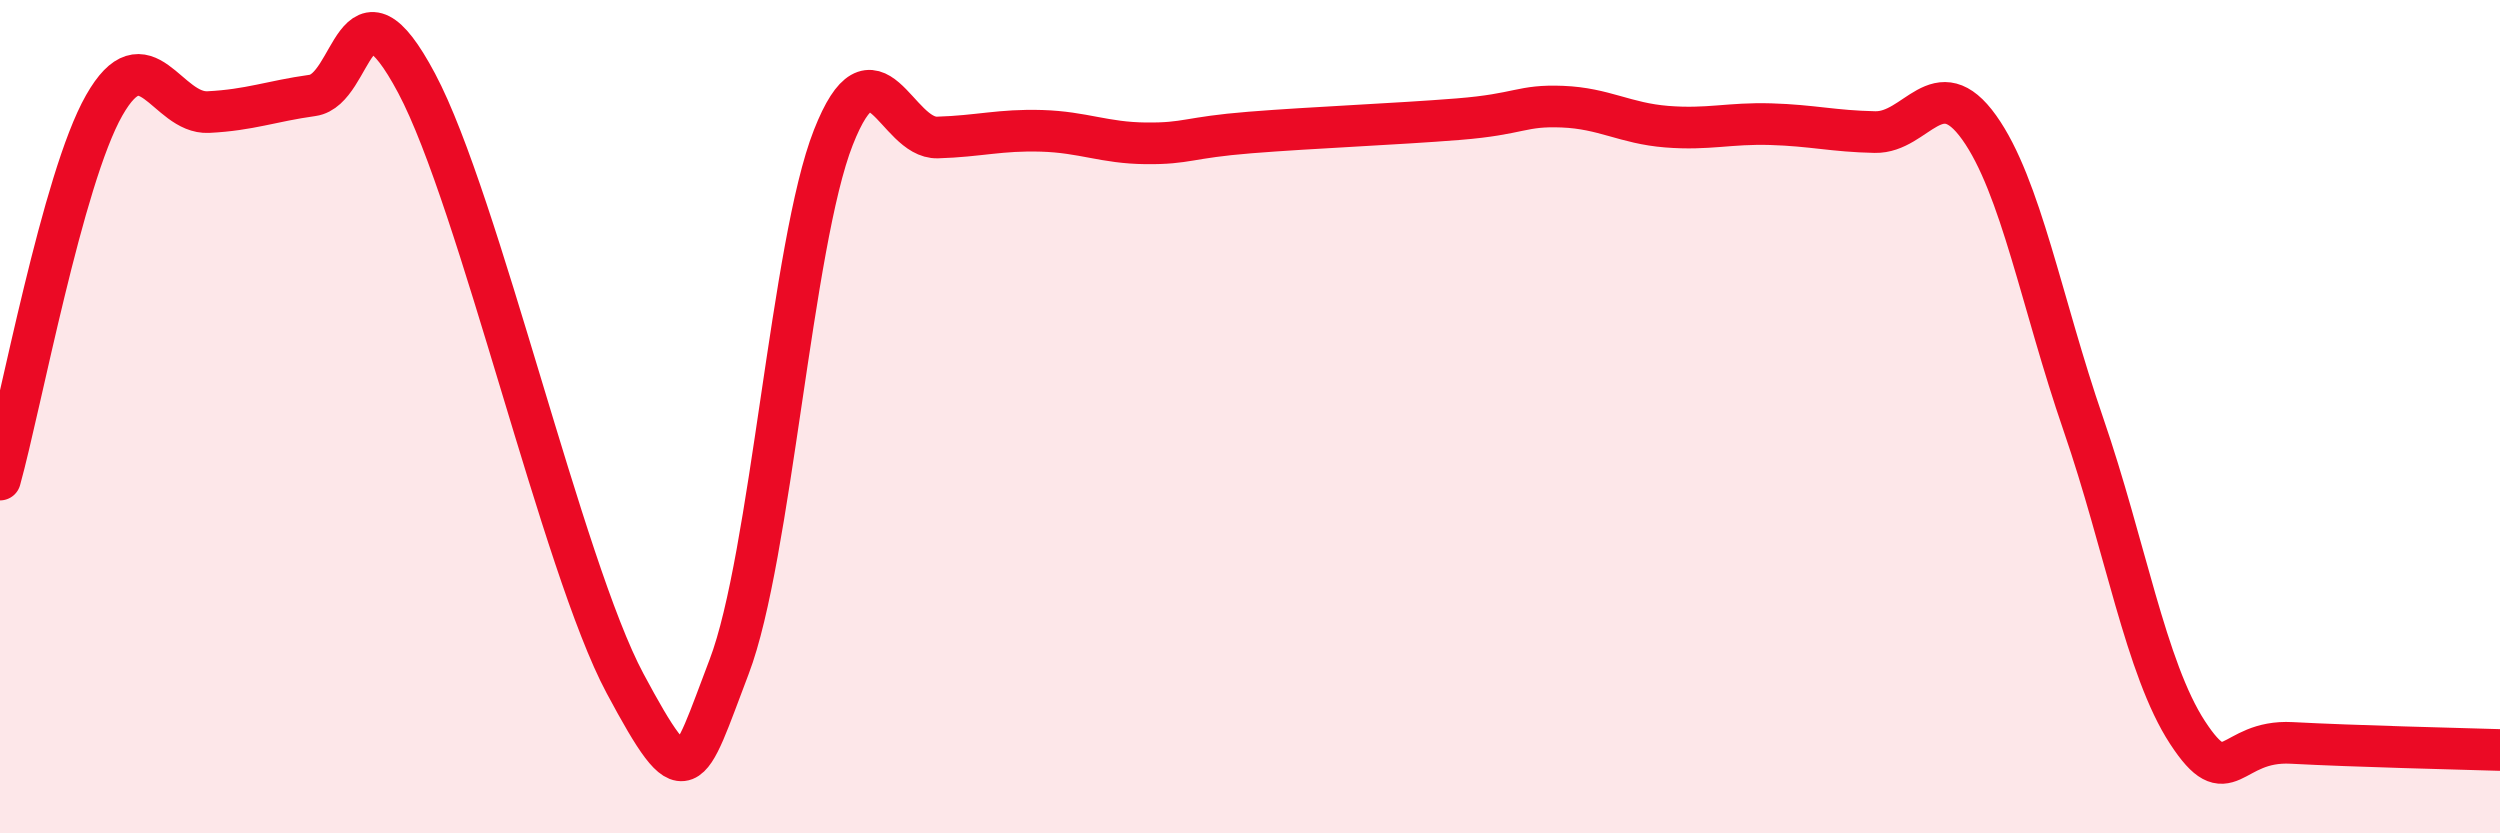 
    <svg width="60" height="20" viewBox="0 0 60 20" xmlns="http://www.w3.org/2000/svg">
      <path
        d="M 0,11.51 C 0.5,9.71 1.5,4.29 2.5,2.53 C 3.5,0.77 4,2.74 5,2.69 C 6,2.64 6.5,2.43 7.5,2.29 C 8.5,2.15 8.5,-0.82 10,2 C 11.5,4.82 13.5,13.6 15,16.4 C 16.5,19.2 16.5,18.62 17.5,16 C 18.5,13.38 19,5.84 20,3.3 C 21,0.76 21.5,3.33 22.5,3.3 C 23.5,3.27 24,3.11 25,3.14 C 26,3.17 26.5,3.43 27.5,3.44 C 28.5,3.45 28.5,3.3 30,3.18 C 31.5,3.06 33.5,2.98 35,2.86 C 36.5,2.74 36.5,2.52 37.5,2.56 C 38.5,2.6 39,2.96 40,3.04 C 41,3.12 41.5,2.95 42.5,2.98 C 43.5,3.01 44,3.15 45,3.17 C 46,3.19 46.5,1.66 47.5,3.06 C 48.5,4.46 49,7.28 50,10.18 C 51,13.08 51.5,16.05 52.5,17.58 C 53.5,19.11 53.5,17.75 55,17.83 C 56.5,17.91 59,17.97 60,18L60 20L0 20Z"
        fill="#EB0A25"
        opacity="0.1"
        stroke-linecap="round"
        stroke-linejoin="round"
      />
      <path
        d="M 0,11.51 C 0.5,9.71 1.5,4.29 2.5,2.53 C 3.5,0.77 4,2.74 5,2.69 C 6,2.64 6.5,2.43 7.5,2.29 C 8.5,2.15 8.5,-0.82 10,2 C 11.5,4.82 13.5,13.6 15,16.4 C 16.5,19.2 16.5,18.62 17.5,16 C 18.5,13.38 19,5.84 20,3.3 C 21,0.76 21.5,3.33 22.5,3.3 C 23.5,3.27 24,3.11 25,3.14 C 26,3.17 26.5,3.43 27.5,3.44 C 28.5,3.45 28.5,3.3 30,3.18 C 31.5,3.06 33.5,2.98 35,2.86 C 36.5,2.74 36.5,2.52 37.5,2.56 C 38.5,2.6 39,2.96 40,3.04 C 41,3.12 41.5,2.95 42.5,2.98 C 43.5,3.01 44,3.15 45,3.17 C 46,3.19 46.5,1.66 47.5,3.06 C 48.5,4.46 49,7.28 50,10.18 C 51,13.08 51.5,16.05 52.5,17.58 C 53.5,19.11 53.5,17.75 55,17.83 C 56.5,17.91 59,17.97 60,18"
        stroke="#EB0A25"
        stroke-width="1"
        fill="none"
        stroke-linecap="round"
        stroke-linejoin="round"
      />
    </svg>
  